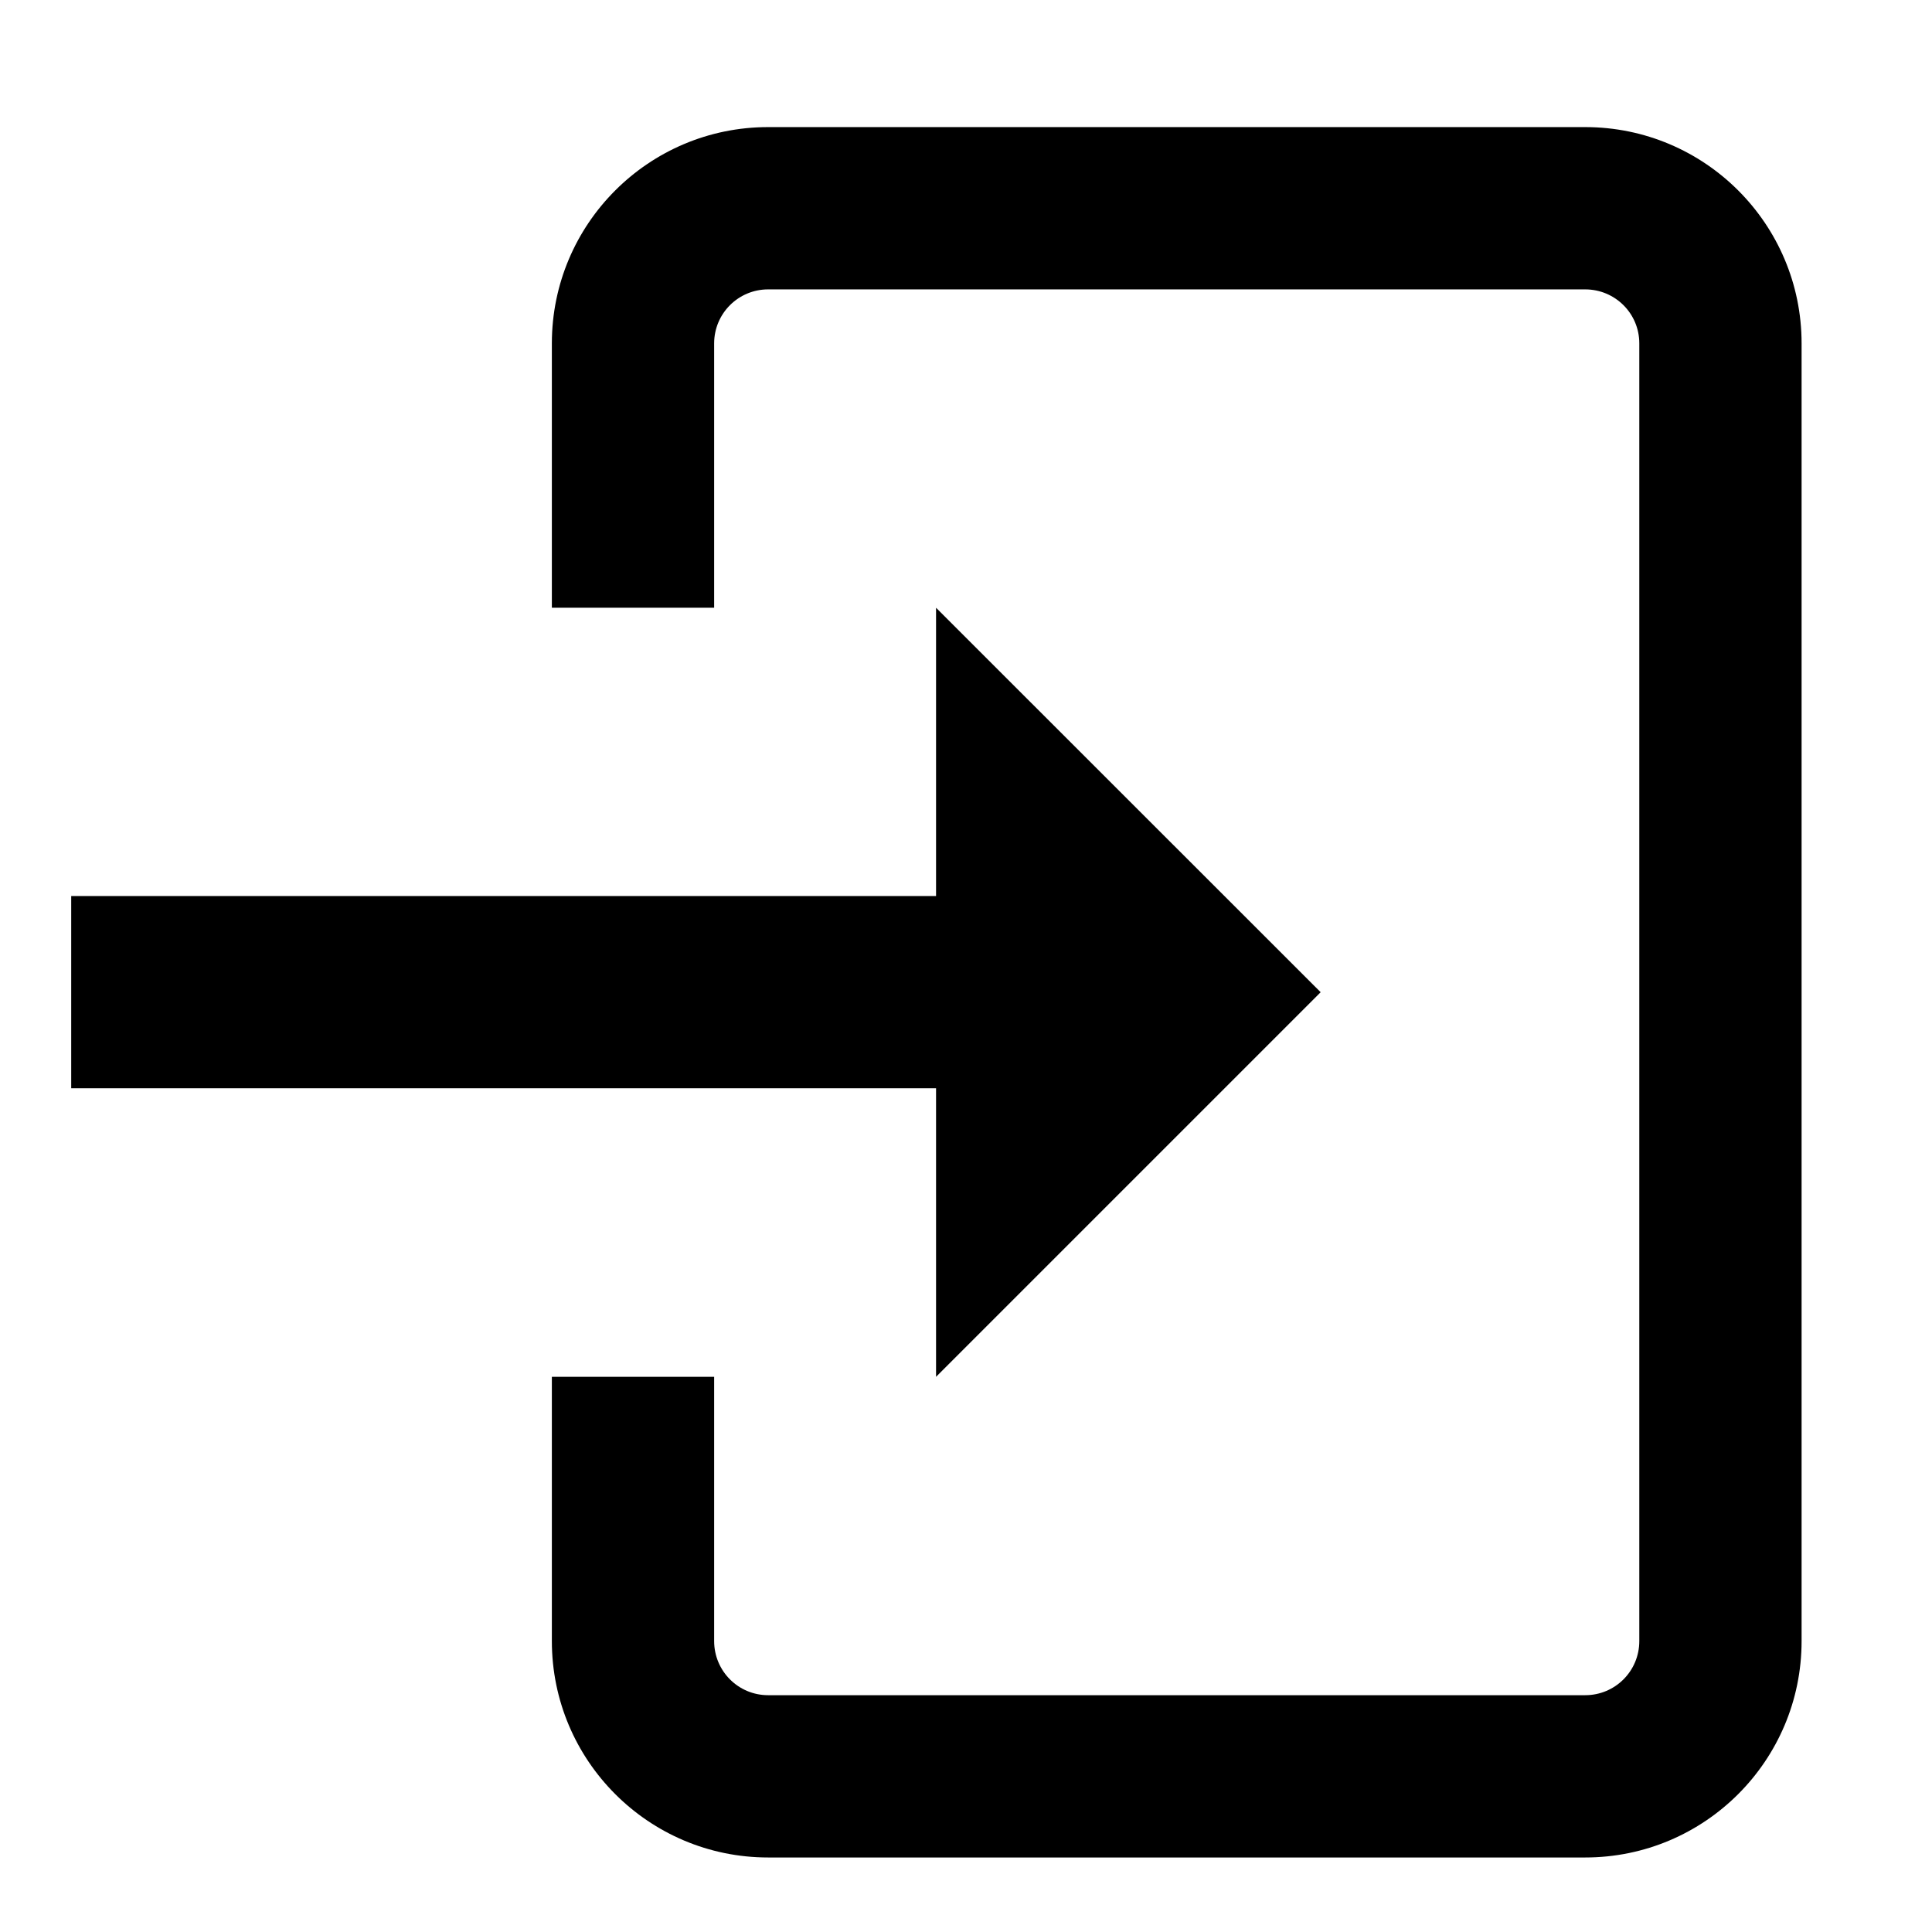 <svg width="14" height="14" viewBox="0 0 14 14" fill="none" xmlns="http://www.w3.org/2000/svg">
<path fill-rule="evenodd" clip-rule="evenodd" d="M11.879 11.892L11.879 2.488C11.879 2.272 11.704 2.097 11.487 2.097L5.566 2.097C5.35 2.097 5.175 2.272 5.175 2.488L5.175 4.404L3.999 4.404L3.999 2.488C3.999 1.623 4.701 0.921 5.566 0.921L11.487 0.921C12.353 0.921 13.055 1.623 13.055 2.488L13.055 11.892C13.055 12.758 12.353 13.46 11.487 13.46L5.566 13.46C4.701 13.46 3.999 12.758 3.999 11.892L3.999 9.977L5.175 9.977L5.175 11.892C5.175 12.109 5.35 12.284 5.566 12.284L11.487 12.284C11.704 12.284 11.879 12.109 11.879 11.892Z" fill="black"/>
<rect x="0.516" y="7.886" width="1.393" height="6.966" transform="rotate(-90 0.516 7.886)" fill="black"/>
<path d="M6.783 4.404L9.57 7.19L6.783 9.977L6.783 4.404Z" fill="black"/>
</svg>

